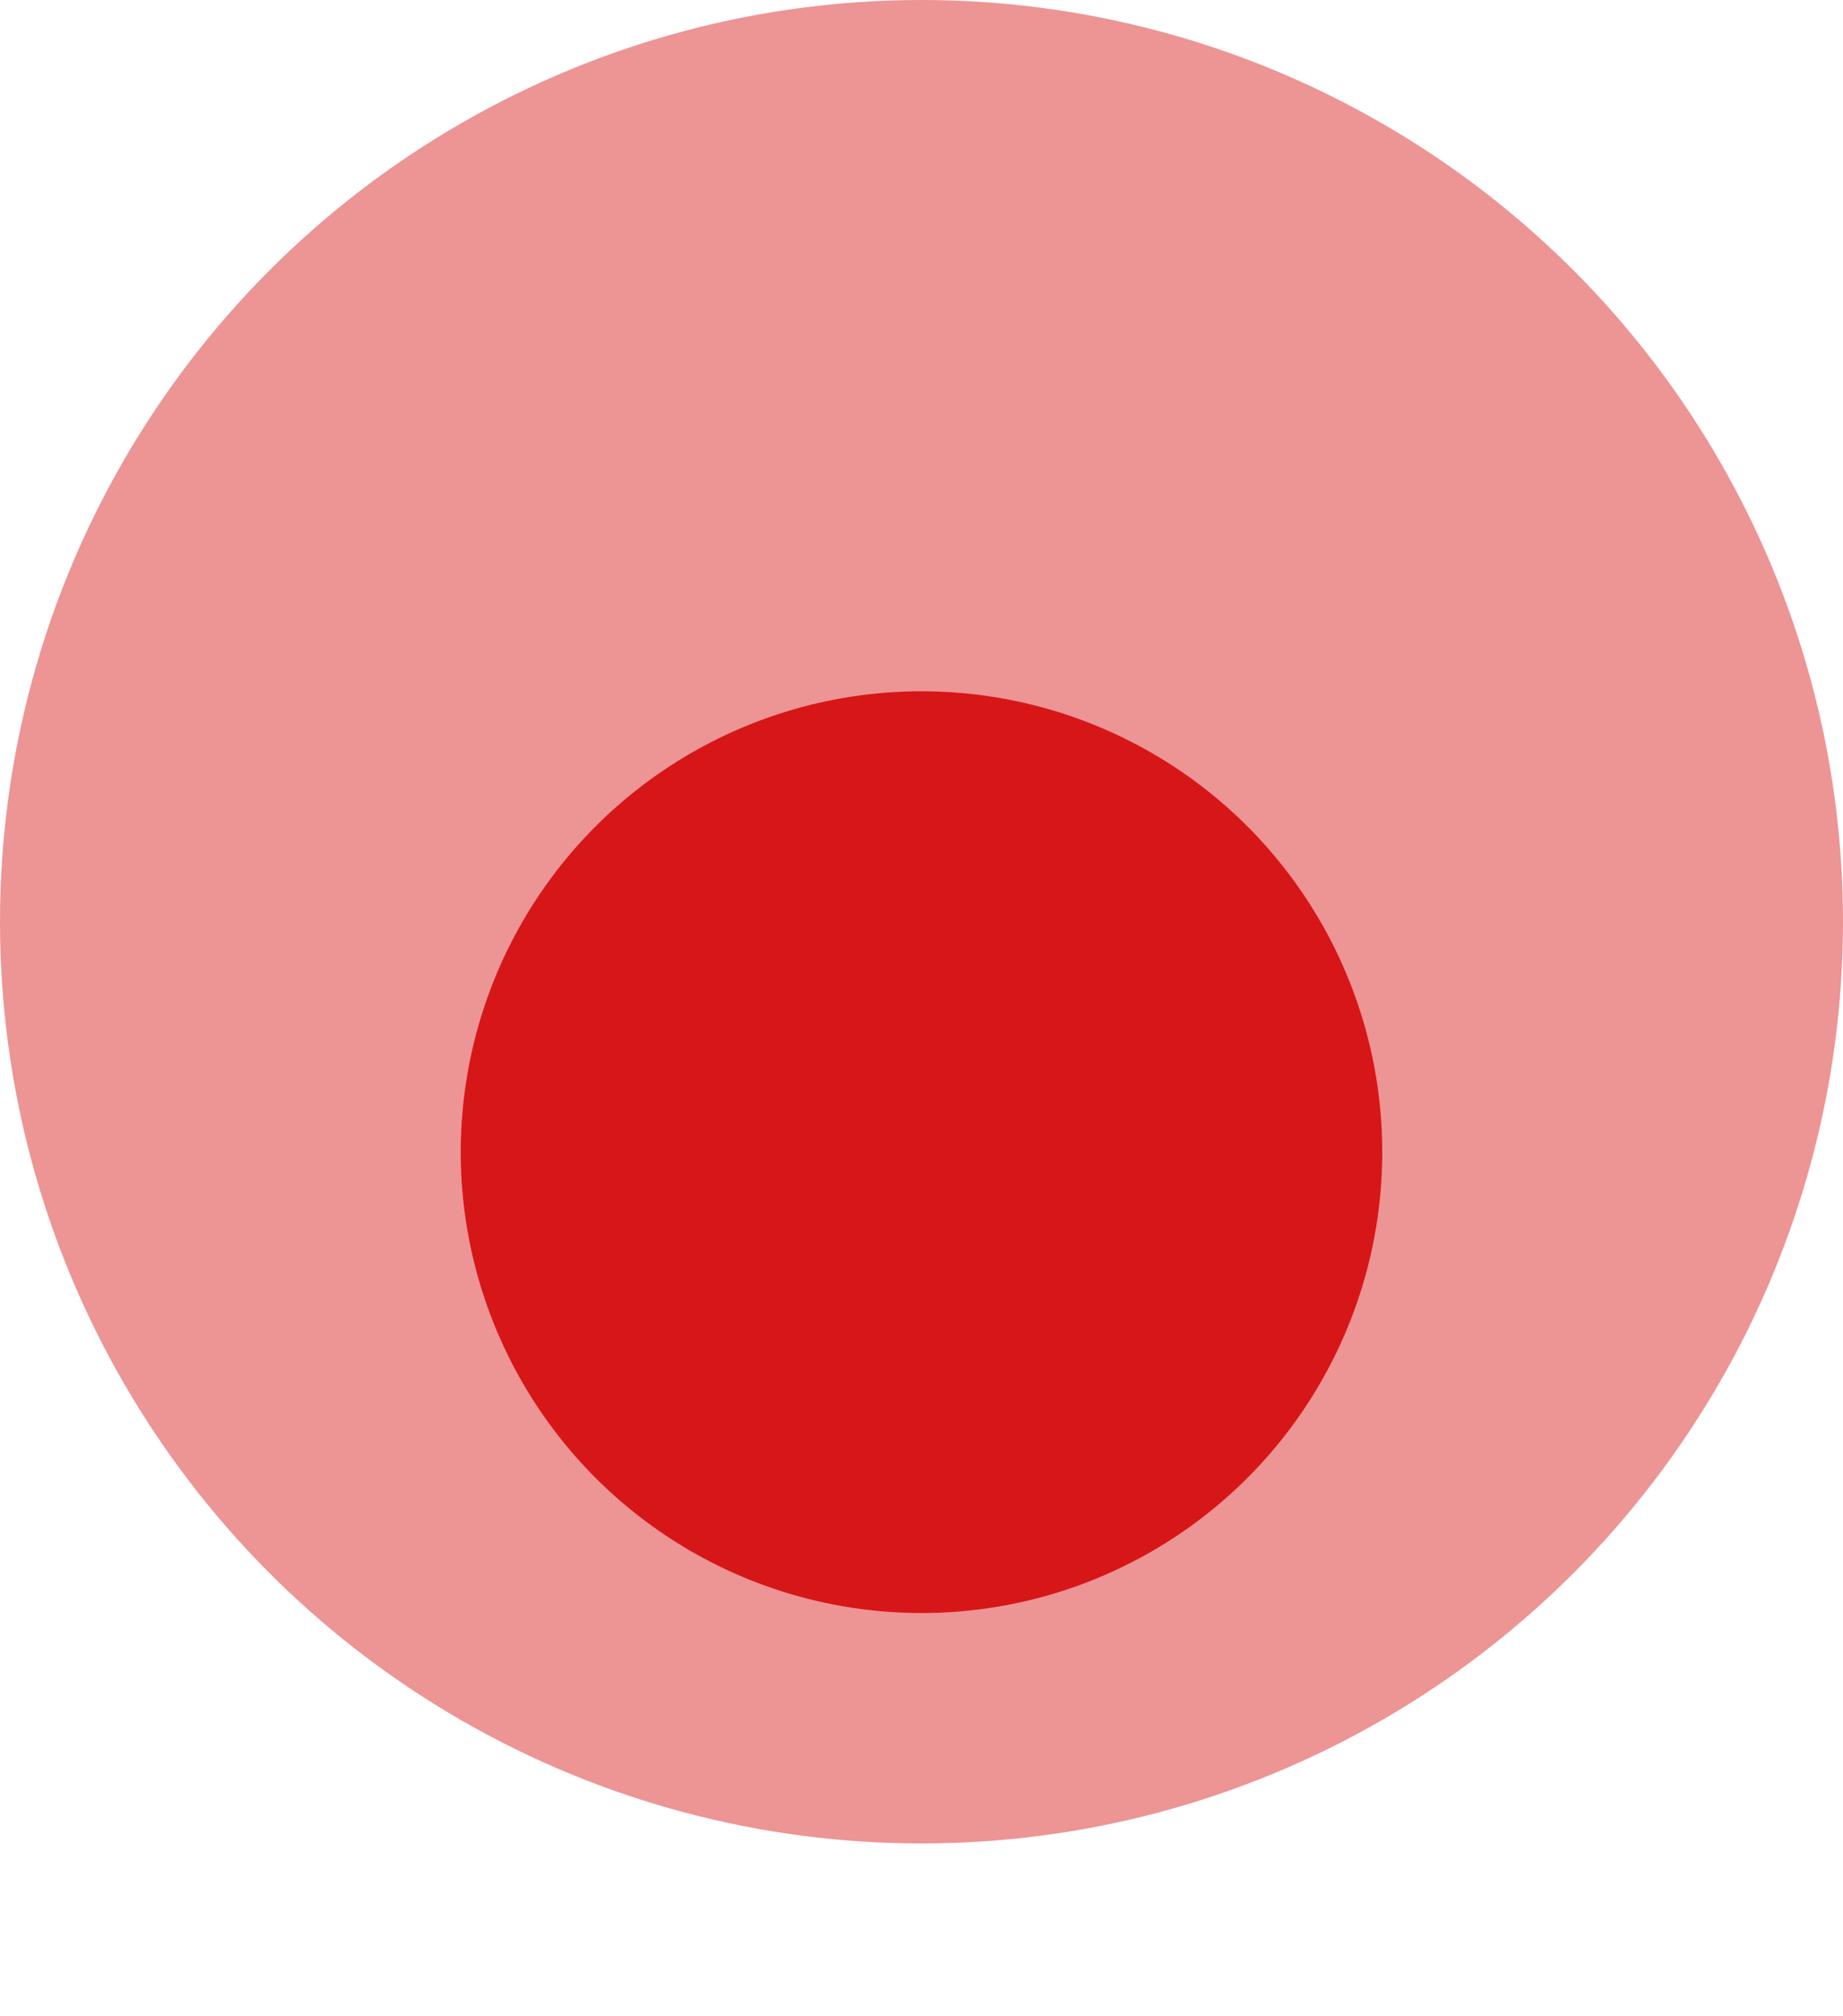 <svg width="32" height="35" viewBox="0 0 32 35" fill="none" xmlns="http://www.w3.org/2000/svg">
<g id="Group 1000006502">
<circle id="Ellipse 1245" cx="16" cy="16" r="16" fill="#D71618" fill-opacity="0.46"/>
<g id="Ellipse 1244" filter="url(#filter0_d_1250_13452)">
<circle cx="16" cy="16" r="8" fill="#D71618"/>
</g>
</g>
<defs>
<filter id="filter0_d_1250_13452" x="1.5" y="5.5" width="29" height="29" filterUnits="userSpaceOnUse" color-interpolation-filters="sRGB">
<feFlood flood-opacity="0" result="BackgroundImageFix"/>
<feColorMatrix in="SourceAlpha" type="matrix" values="0 0 0 0 0 0 0 0 0 0 0 0 0 0 0 0 0 0 127 0" result="hardAlpha"/>
<feMorphology radius="2" operator="dilate" in="SourceAlpha" result="effect1_dropShadow_1250_13452"/>
<feOffset dy="4"/>
<feGaussianBlur stdDeviation="2.25"/>
<feComposite in2="hardAlpha" operator="out"/>
<feColorMatrix type="matrix" values="0 0 0 0 0 0 0 0 0 0 0 0 0 0 0 0 0 0 0.24 0"/>
<feBlend mode="normal" in2="BackgroundImageFix" result="effect1_dropShadow_1250_13452"/>
<feBlend mode="normal" in="SourceGraphic" in2="effect1_dropShadow_1250_13452" result="shape"/>
</filter>
</defs>
</svg>
